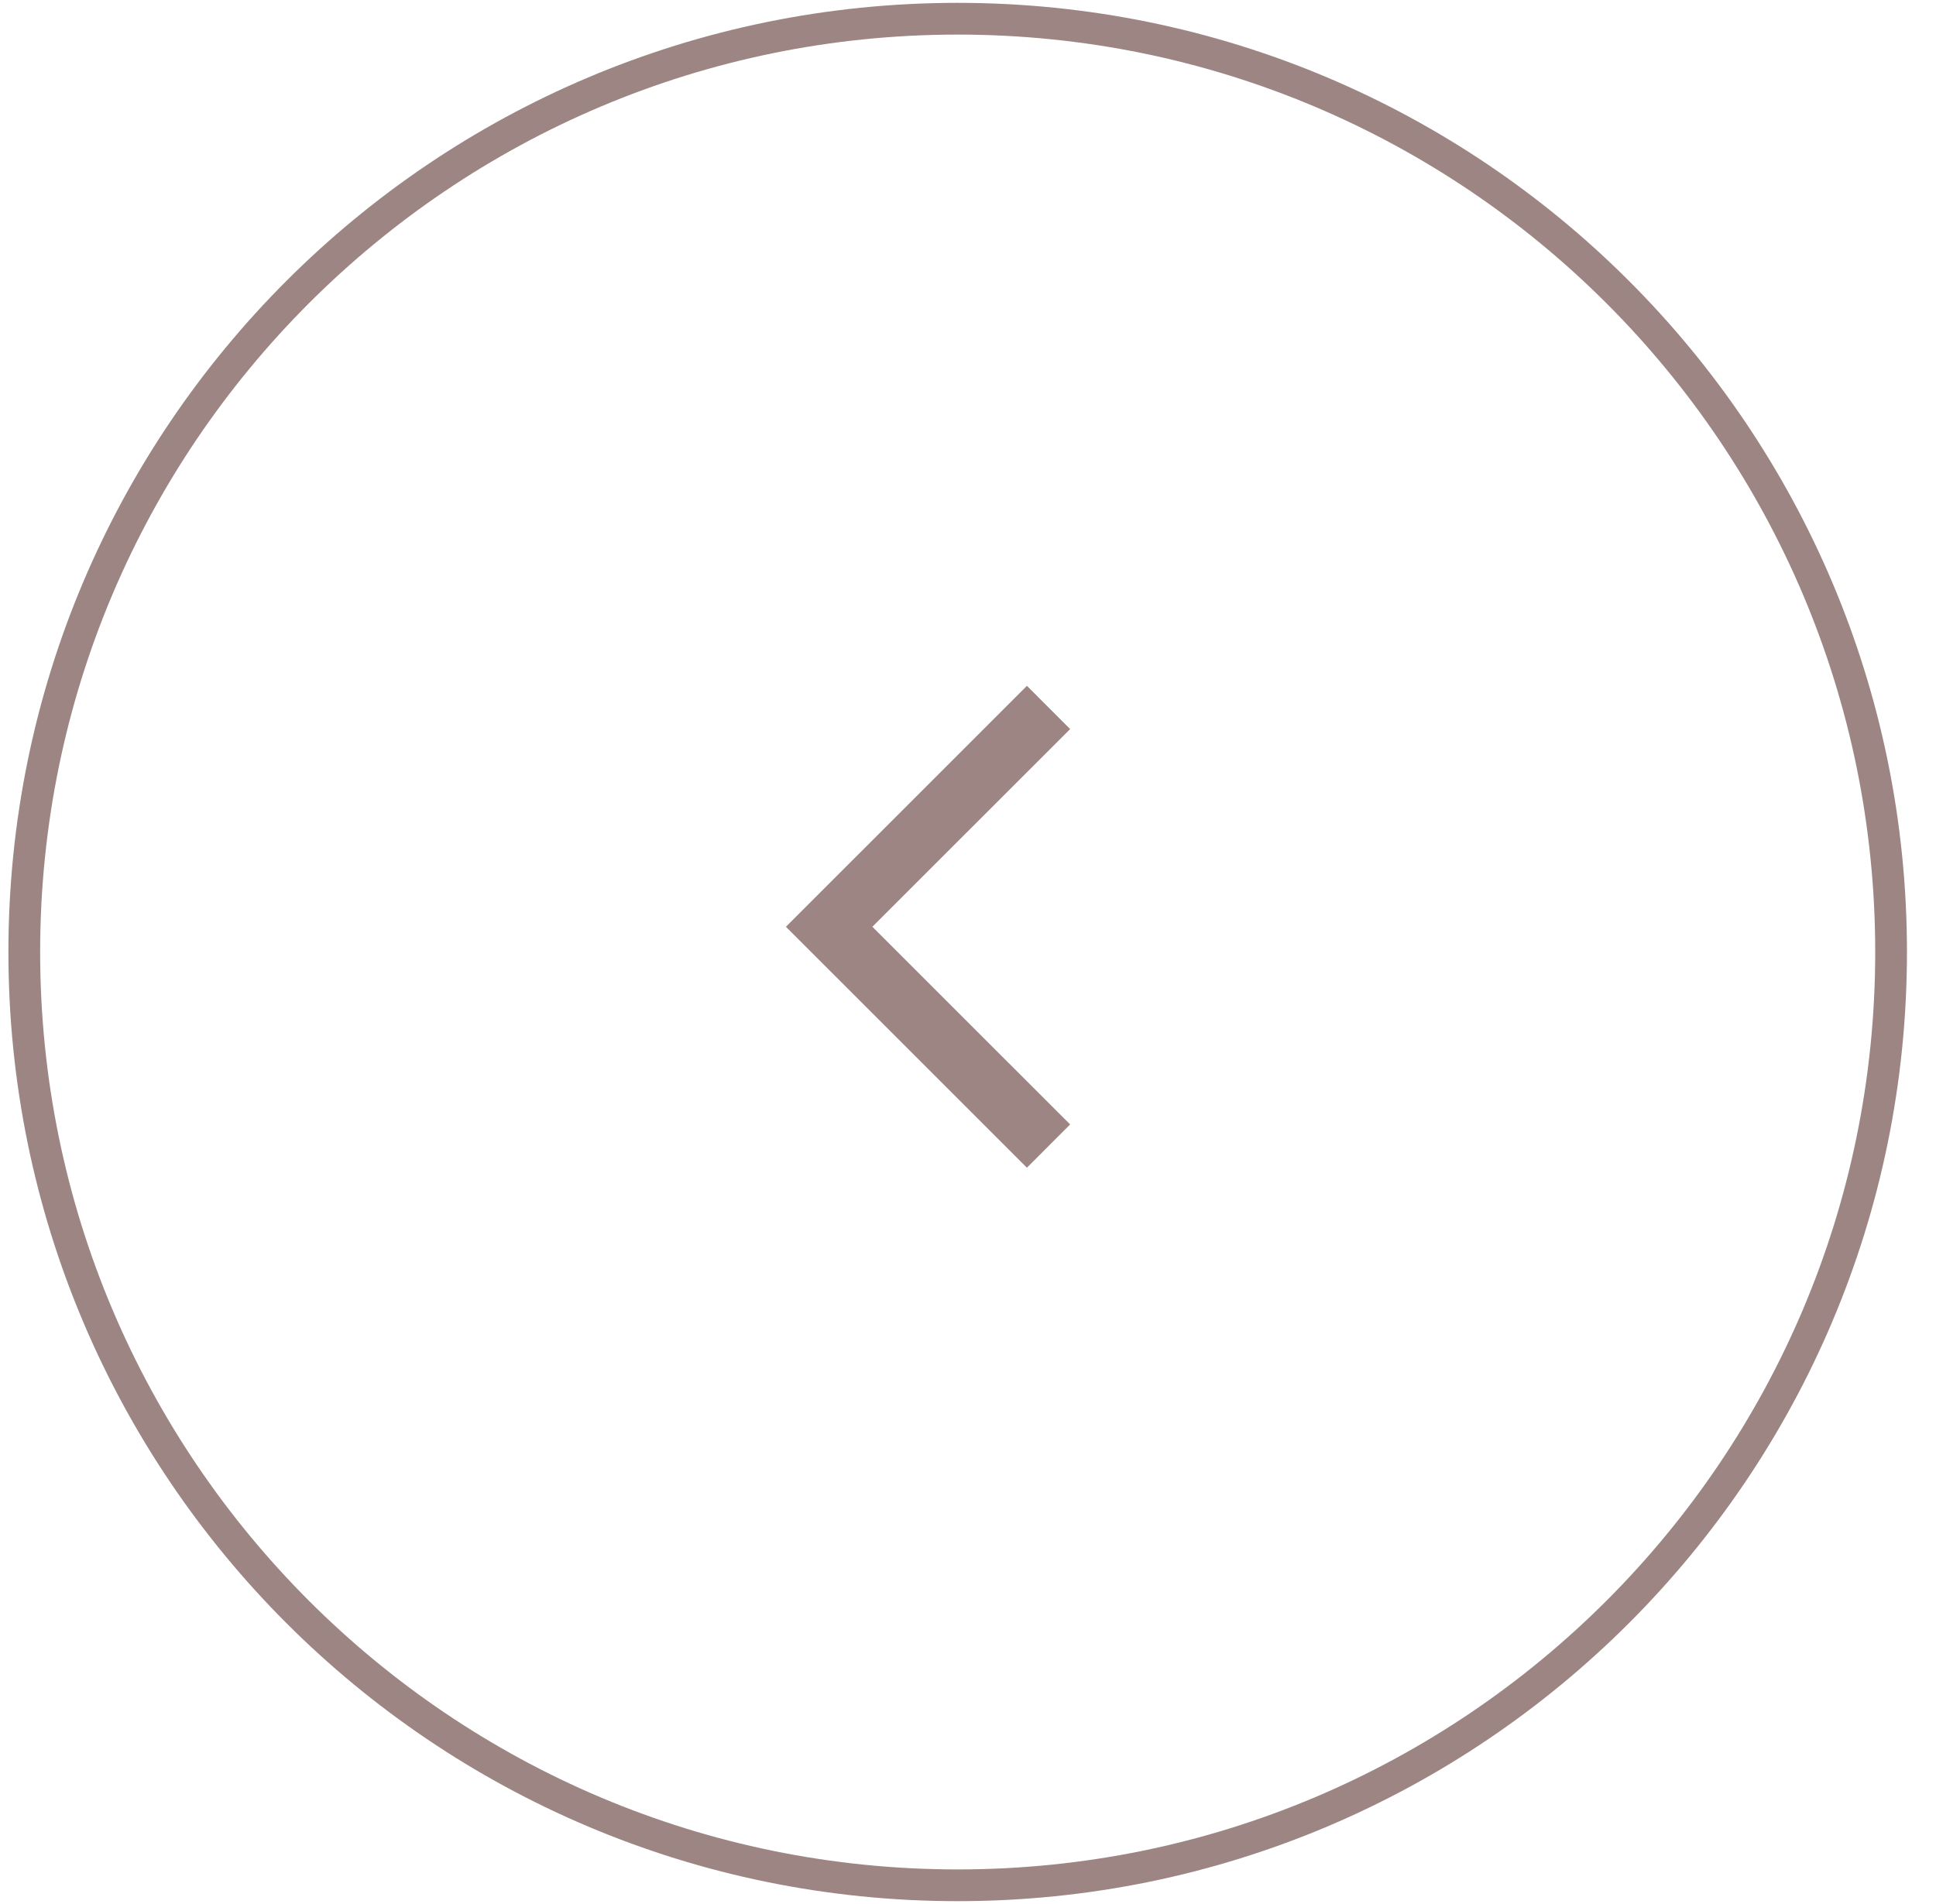 <?xml version="1.0" encoding="UTF-8"?> <svg xmlns="http://www.w3.org/2000/svg" width="61" height="60" viewBox="0 0 61 60" fill="none"> <path d="M0.765 30C0.765 46.243 13.932 59.41 30.175 59.41C46.418 59.41 59.585 46.243 59.585 30C59.585 13.757 46.418 0.59 30.175 0.59C13.932 0.59 0.765 13.757 0.765 30Z" stroke="#9D8583"></path> <path d="M27.343 28.642L26.781 29.205L27.343 29.767L33.011 35.434L32.356 36.09L25.47 29.205L32.356 22.319L33.011 22.975L27.343 28.642Z" fill="#9D8583" stroke="#9D8583"></path> </svg> 